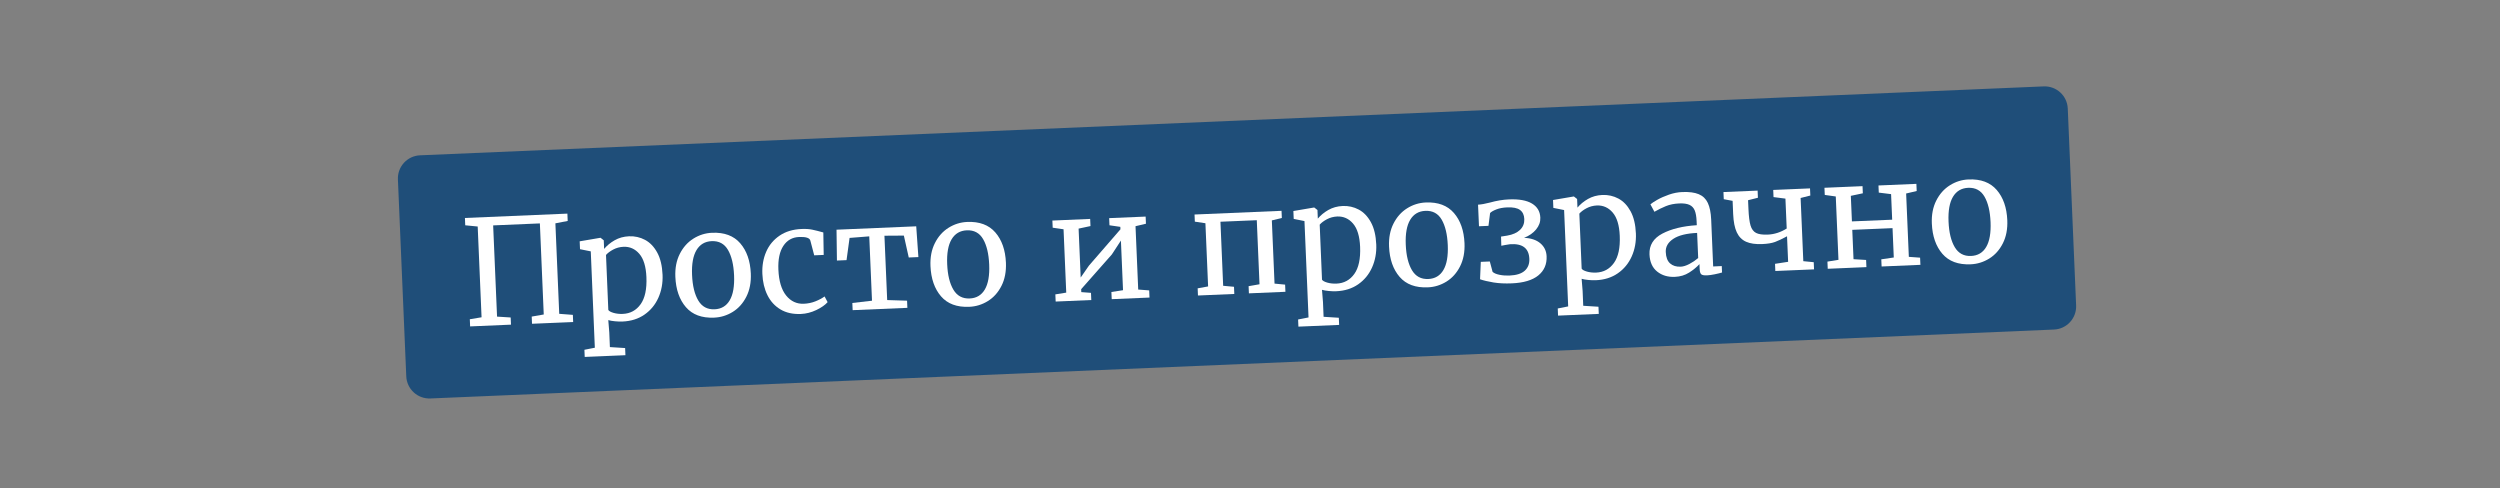 <?xml version="1.0" encoding="UTF-8"?> <svg xmlns="http://www.w3.org/2000/svg" xmlns:xlink="http://www.w3.org/1999/xlink" width="2048" zoomAndPan="magnify" viewBox="0 0 1536 300" height="400" preserveAspectRatio="xMidYMid meet" version="1.0"><rect x="0" y="0" width="1536" height="300" fill="#808080" stroke="none"/><defs><g></g><clipPath id="efd7739449"><rect x="0" width="1036" y="0" height="197"></rect></clipPath></defs><g transform="matrix(1, 0, 0, 1, 242, 51)"><g clip-path="url(#efd7739449)"><path fill="#1f4e79" d="M 16.066 44.422 L 1013.637 2.082 C 1021.477 1.746 1028.102 7.832 1028.434 15.672 L 1033.57 136.68 C 1033.902 144.52 1027.816 151.145 1019.98 151.477 L 22.41 193.816 C 18.645 193.977 14.973 192.637 12.195 190.086 C 9.422 187.539 7.773 183.992 7.613 180.227 L 2.477 59.219 C 2.316 55.453 3.66 51.781 6.207 49.004 C 8.758 46.23 12.305 44.582 16.066 44.422 Z M 16.066 44.422 " fill-opacity="1" fill-rule="nonzero"></path><g fill="#ffffff" fill-opacity="1"><g transform="translate(42.262, 149.733)"><g><path d="M 64.344 -69.484 L 64.531 -64.984 L 56.969 -63.516 L 59.328 -7.922 L 67.703 -7.281 L 67.891 -2.875 L 42.609 -1.812 L 42.422 -6.219 L 49.812 -7.516 L 47.438 -63.469 L 18.734 -62.25 L 21.125 -6.203 L 29.5 -5.672 L 29.688 -1.266 L 4.578 -0.188 L 4.391 -4.594 L 11.609 -5.797 L 9.234 -61.562 L 1.578 -62.312 L 1.391 -66.812 Z M 64.344 -69.484 "></path></g></g></g><g fill="#ffffff" fill-opacity="1"><g transform="translate(113.64, 146.703)"><g><path d="M 51.438 -28.859 C 51.645 -23.785 50.789 -19.098 48.875 -14.797 C 46.957 -10.492 44.109 -7.031 40.328 -4.406 C 36.555 -1.789 32.066 -0.375 26.859 -0.156 C 25.43 -0.094 23.875 -0.145 22.188 -0.312 C 20.5 -0.477 19.133 -0.719 18.094 -1.031 L 18.703 6.484 L 19.078 15.547 L 28.438 16.141 L 28.625 20.531 L 3.609 21.594 L 3.422 17.203 L 9.828 15.938 L 7.328 -43.266 L 0.719 -44.594 L 0.516 -49.438 L 13.172 -51.594 L 13.359 -51.594 L 15.312 -50.062 L 15.531 -44.766 C 17.238 -46.816 19.391 -48.586 21.984 -50.078 C 24.586 -51.566 27.535 -52.383 30.828 -52.531 C 34.359 -52.676 37.641 -51.941 40.672 -50.328 C 43.703 -48.711 46.191 -46.125 48.141 -42.562 C 50.098 -39 51.195 -34.43 51.438 -28.859 Z M 27.422 -46.078 C 25.148 -45.973 23.047 -45.406 21.109 -44.375 C 19.18 -43.344 17.707 -42.238 16.688 -41.062 L 18.109 -7.25 C 18.555 -6.551 19.645 -5.953 21.375 -5.453 C 23.102 -4.961 24.984 -4.758 27.016 -4.844 C 31.617 -5.039 35.266 -7.02 37.953 -10.781 C 40.641 -14.539 41.828 -20.102 41.516 -27.469 C 41.242 -33.926 39.797 -38.68 37.172 -41.734 C 34.555 -44.785 31.305 -46.234 27.422 -46.078 Z M 27.422 -46.078 "></path></g></g></g><g fill="#ffffff" fill-opacity="1"><g transform="translate(169.954, 144.313)"><g><path d="M 2.984 -25.203 C 2.754 -30.578 3.66 -35.281 5.703 -39.312 C 7.742 -43.352 10.531 -46.484 14.062 -48.703 C 17.594 -50.922 21.414 -52.117 25.531 -52.297 C 33.07 -52.617 38.844 -50.469 42.844 -45.844 C 46.844 -41.219 49.008 -35.023 49.344 -27.266 C 49.57 -21.816 48.66 -17.07 46.609 -13.031 C 44.566 -8.988 41.781 -5.875 38.25 -3.688 C 34.719 -1.5 30.891 -0.32 26.766 -0.156 C 19.234 0.164 13.469 -1.977 9.469 -6.594 C 5.477 -11.219 3.316 -17.422 2.984 -25.203 Z M 27.078 -5.281 C 31.211 -5.457 34.312 -7.297 36.375 -10.797 C 38.445 -14.297 39.344 -19.398 39.062 -26.109 C 38.781 -32.734 37.535 -37.941 35.328 -41.734 C 33.129 -45.535 29.785 -47.344 25.297 -47.156 C 21.18 -46.977 18.07 -45.141 15.969 -41.641 C 13.875 -38.141 12.969 -33.047 13.25 -26.359 C 13.531 -19.711 14.801 -14.488 17.062 -10.688 C 19.32 -6.895 22.66 -5.094 27.078 -5.281 Z M 27.078 -5.281 "></path></g></g></g><g fill="#ffffff" fill-opacity="1"><g transform="translate(224.475, 141.999)"><g><path d="M 1.922 -24.703 C 1.711 -29.66 2.488 -34.18 4.25 -38.266 C 6.02 -42.359 8.754 -45.664 12.453 -48.188 C 16.16 -50.719 20.672 -52.094 25.984 -52.312 C 28.555 -52.426 30.781 -52.281 32.656 -51.875 C 34.531 -51.477 36.77 -50.914 39.375 -50.188 L 39.609 -36.375 L 33.781 -36.125 L 31.406 -45.172 C 30.977 -46.828 28.672 -47.566 24.484 -47.391 C 20.305 -47.211 17.078 -45.383 14.797 -41.906 C 12.516 -38.426 11.504 -33.578 11.766 -27.359 C 12.066 -20.305 13.656 -15 16.531 -11.438 C 19.414 -7.875 23.035 -6.188 27.391 -6.375 C 29.91 -6.477 32.273 -6.969 34.484 -7.844 C 36.703 -8.727 38.594 -9.734 40.156 -10.859 L 42.016 -7.359 C 40.473 -5.609 38.16 -3.992 35.078 -2.516 C 31.992 -1.047 28.836 -0.238 25.609 -0.094 C 20.703 0.113 16.516 -0.816 13.047 -2.891 C 9.578 -4.961 6.906 -7.891 5.031 -11.672 C 3.164 -15.453 2.129 -19.797 1.922 -24.703 Z M 1.922 -24.703 "></path></g></g></g><g fill="#ffffff" fill-opacity="1"><g transform="translate(270.476, 140.046)"><g><path d="M 50.453 -52 L 51.781 -33.094 L 45.859 -32.844 L 42.859 -46.297 L 30.922 -46.219 L 32.609 -6.688 L 44.828 -6.312 L 45.016 -1.906 L 11.391 -0.484 L 11.203 -4.891 L 23.281 -6.297 L 21.594 -45.828 L 9.5 -44.875 L 7.641 -31.219 L 1.734 -30.969 L 1.484 -49.922 Z M 50.453 -52 "></path></g></g></g><g fill="#ffffff" fill-opacity="1"><g transform="translate(326.7, 137.66)"><g><path d="M 2.984 -25.203 C 2.754 -30.578 3.66 -35.281 5.703 -39.312 C 7.742 -43.352 10.531 -46.484 14.062 -48.703 C 17.594 -50.922 21.414 -52.117 25.531 -52.297 C 33.07 -52.617 38.844 -50.469 42.844 -45.844 C 46.844 -41.219 49.008 -35.023 49.344 -27.266 C 49.57 -21.816 48.66 -17.07 46.609 -13.031 C 44.566 -8.988 41.781 -5.875 38.25 -3.688 C 34.719 -1.5 30.891 -0.32 26.766 -0.156 C 19.234 0.164 13.469 -1.977 9.469 -6.594 C 5.477 -11.219 3.316 -17.422 2.984 -25.203 Z M 27.078 -5.281 C 31.211 -5.457 34.312 -7.297 36.375 -10.797 C 38.445 -14.297 39.344 -19.398 39.062 -26.109 C 38.781 -32.734 37.535 -37.941 35.328 -41.734 C 33.129 -45.535 29.785 -47.344 25.297 -47.156 C 21.18 -46.977 18.07 -45.141 15.969 -41.641 C 13.875 -38.141 12.969 -33.047 13.25 -26.359 C 13.531 -19.711 14.801 -14.488 17.062 -10.688 C 19.32 -6.895 22.66 -5.094 27.078 -5.281 Z M 27.078 -5.281 "></path></g></g></g><g fill="#ffffff" fill-opacity="1"><g transform="translate(381.221, 135.346)"><g></g></g></g><g fill="#ffffff" fill-opacity="1"><g transform="translate(402.473, 134.444)"><g><path d="M 25.328 -50.938 L 25.516 -46.547 L 18.219 -44.984 L 19.5 -14.938 L 24.578 -22.25 L 43.922 -44.547 L 43.859 -46.062 L 37.188 -47.031 L 37 -51.422 L 59.406 -52.375 L 59.594 -47.984 L 53.188 -46.469 L 54.844 -7.547 L 61.594 -7.031 L 61.781 -2.625 L 38.562 -1.641 L 38.375 -6.047 L 45.516 -7.141 L 44.219 -37.641 L 38.656 -29.125 L 19.797 -7.766 L 19.875 -5.969 L 25.828 -5.516 L 26.016 -1.109 L 4.125 -0.172 L 3.938 -4.578 L 10.625 -5.656 L 8.969 -44.578 L 2.297 -45.547 L 2.109 -49.938 Z M 25.328 -50.938 "></path></g></g></g><g fill="#ffffff" fill-opacity="1"><g transform="translate(468.292, 131.65)"><g></g></g></g><g fill="#ffffff" fill-opacity="1"><g transform="translate(489.544, 130.748)"><g><path d="M 55.828 -52.219 L 56.016 -47.828 L 49.875 -46.328 L 51.531 -7.5 L 58.031 -6.875 L 58.219 -2.469 L 35.781 -1.516 L 35.594 -5.922 L 42.297 -7.094 L 40.625 -46.453 L 18.297 -45.516 L 19.969 -6.156 L 26.625 -5.547 L 26.812 -1.141 L 4.484 -0.188 L 4.297 -4.594 L 10.719 -5.766 L 9.062 -44.594 L 2.562 -45.562 L 2.375 -49.953 Z M 55.828 -52.219 "></path></g></g></g><g fill="#ffffff" fill-opacity="1"><g transform="translate(552.135, 128.091)"><g><path d="M 51.438 -28.859 C 51.645 -23.785 50.789 -19.098 48.875 -14.797 C 46.957 -10.492 44.109 -7.031 40.328 -4.406 C 36.555 -1.789 32.066 -0.375 26.859 -0.156 C 25.43 -0.094 23.875 -0.145 22.188 -0.312 C 20.5 -0.477 19.133 -0.719 18.094 -1.031 L 18.703 6.484 L 19.078 15.547 L 28.438 16.141 L 28.625 20.531 L 3.609 21.594 L 3.422 17.203 L 9.828 15.938 L 7.328 -43.266 L 0.719 -44.594 L 0.516 -49.438 L 13.172 -51.594 L 13.359 -51.594 L 15.312 -50.062 L 15.531 -44.766 C 17.238 -46.816 19.391 -48.586 21.984 -50.078 C 24.586 -51.566 27.535 -52.383 30.828 -52.531 C 34.359 -52.676 37.641 -51.941 40.672 -50.328 C 43.703 -48.711 46.191 -46.125 48.141 -42.562 C 50.098 -39 51.195 -34.43 51.438 -28.859 Z M 27.422 -46.078 C 25.148 -45.973 23.047 -45.406 21.109 -44.375 C 19.18 -43.344 17.707 -42.238 16.688 -41.062 L 18.109 -7.25 C 18.555 -6.551 19.645 -5.953 21.375 -5.453 C 23.102 -4.961 24.984 -4.758 27.016 -4.844 C 31.617 -5.039 35.266 -7.02 37.953 -10.781 C 40.641 -14.539 41.828 -20.102 41.516 -27.469 C 41.242 -33.926 39.797 -38.68 37.172 -41.734 C 34.555 -44.785 31.305 -46.234 27.422 -46.078 Z M 27.422 -46.078 "></path></g></g></g><g fill="#ffffff" fill-opacity="1"><g transform="translate(608.449, 125.701)"><g><path d="M 2.984 -25.203 C 2.754 -30.578 3.66 -35.281 5.703 -39.312 C 7.742 -43.352 10.531 -46.484 14.062 -48.703 C 17.594 -50.922 21.414 -52.117 25.531 -52.297 C 33.07 -52.617 38.844 -50.469 42.844 -45.844 C 46.844 -41.219 49.008 -35.023 49.344 -27.266 C 49.57 -21.816 48.66 -17.07 46.609 -13.031 C 44.566 -8.988 41.781 -5.875 38.25 -3.688 C 34.719 -1.5 30.891 -0.32 26.766 -0.156 C 19.234 0.164 13.469 -1.977 9.469 -6.594 C 5.477 -11.219 3.316 -17.422 2.984 -25.203 Z M 27.078 -5.281 C 31.211 -5.457 34.312 -7.297 36.375 -10.797 C 38.445 -14.297 39.344 -19.398 39.062 -26.109 C 38.781 -32.734 37.535 -37.941 35.328 -41.734 C 33.129 -45.535 29.785 -47.344 25.297 -47.156 C 21.18 -46.977 18.07 -45.141 15.969 -41.641 C 13.875 -38.141 12.969 -33.047 13.25 -26.359 C 13.531 -19.711 14.801 -14.488 17.062 -10.688 C 19.32 -6.895 22.66 -5.094 27.078 -5.281 Z M 27.078 -5.281 "></path></g></g></g><g fill="#ffffff" fill-opacity="1"><g transform="translate(662.969, 123.387)"><g><path d="M 3.141 -48.641 C 4.992 -48.723 7.43 -49.156 10.453 -49.938 C 14.484 -51.07 18.383 -51.719 22.156 -51.875 C 28.312 -52.133 33.02 -51.285 36.281 -49.328 C 39.539 -47.367 41.25 -44.484 41.406 -40.672 C 41.52 -38.098 40.664 -35.691 38.844 -33.453 C 37.02 -31.211 34.539 -29.484 31.406 -28.266 C 35.613 -28.098 38.941 -26.988 41.391 -24.938 C 43.836 -22.883 45.129 -20.211 45.266 -16.922 C 45.473 -12.023 43.77 -8.102 40.156 -5.156 C 36.539 -2.219 31.117 -0.598 23.891 -0.297 C 19.703 -0.117 15.945 -0.301 12.625 -0.844 C 9.312 -1.395 6.562 -2.047 4.375 -2.797 L 4.828 -13.5 L 10.375 -13.734 L 12.078 -7.359 C 12.953 -6.547 14.375 -5.941 16.344 -5.547 C 18.312 -5.148 20.367 -5 22.516 -5.094 C 26.754 -5.27 29.867 -6.266 31.859 -8.078 C 33.859 -9.898 34.789 -12.336 34.656 -15.391 C 34.383 -21.922 30.398 -24.898 22.703 -24.328 C 22.098 -24.242 21.109 -24.082 19.734 -23.844 C 18.367 -23.602 17.602 -23.453 17.438 -23.391 L 17.266 -29.031 L 21.031 -29.625 C 24.469 -30.207 27.109 -31.391 28.953 -33.172 C 30.797 -34.953 31.664 -37.16 31.562 -39.797 C 31.457 -42.305 30.582 -44.164 28.938 -45.375 C 27.289 -46.594 24.648 -47.125 21.016 -46.969 C 18.441 -46.863 16.223 -46.441 14.359 -45.703 C 12.504 -44.973 11.234 -44.238 10.547 -43.5 L 9.547 -35.625 L 3.719 -35.375 Z M 3.141 -48.641 "></path></g></g></g><g fill="#ffffff" fill-opacity="1"><g transform="translate(711.661, 121.32)"><g><path d="M 51.438 -28.859 C 51.645 -23.785 50.789 -19.098 48.875 -14.797 C 46.957 -10.492 44.109 -7.031 40.328 -4.406 C 36.555 -1.789 32.066 -0.375 26.859 -0.156 C 25.43 -0.094 23.875 -0.145 22.188 -0.312 C 20.5 -0.477 19.133 -0.719 18.094 -1.031 L 18.703 6.484 L 19.078 15.547 L 28.438 16.141 L 28.625 20.531 L 3.609 21.594 L 3.422 17.203 L 9.828 15.938 L 7.328 -43.266 L 0.719 -44.594 L 0.516 -49.438 L 13.172 -51.594 L 13.359 -51.594 L 15.312 -50.062 L 15.531 -44.766 C 17.238 -46.816 19.391 -48.586 21.984 -50.078 C 24.586 -51.566 27.535 -52.383 30.828 -52.531 C 34.359 -52.676 37.641 -51.941 40.672 -50.328 C 43.703 -48.711 46.191 -46.125 48.141 -42.562 C 50.098 -39 51.195 -34.43 51.438 -28.859 Z M 27.422 -46.078 C 25.148 -45.973 23.047 -45.406 21.109 -44.375 C 19.18 -43.344 17.707 -42.238 16.688 -41.062 L 18.109 -7.25 C 18.555 -6.551 19.645 -5.953 21.375 -5.453 C 23.102 -4.961 24.984 -4.758 27.016 -4.844 C 31.617 -5.039 35.266 -7.02 37.953 -10.781 C 40.641 -14.539 41.828 -20.102 41.516 -27.469 C 41.242 -33.926 39.797 -38.68 37.172 -41.734 C 34.555 -44.785 31.305 -46.234 27.422 -46.078 Z M 27.422 -46.078 "></path></g></g></g><g fill="#ffffff" fill-opacity="1"><g transform="translate(767.975, 118.93)"><g><path d="M 3.469 -13.625 C 3.238 -19.25 5.875 -23.508 11.375 -26.406 C 16.883 -29.301 23.938 -31.02 32.531 -31.562 L 32.422 -34.078 C 32.305 -36.891 31.914 -39.086 31.25 -40.672 C 30.582 -42.266 29.5 -43.398 28 -44.078 C 26.5 -44.766 24.41 -45.051 21.734 -44.938 C 18.68 -44.812 15.961 -44.266 13.578 -43.297 C 11.191 -42.328 8.832 -41.164 6.5 -39.812 L 4.047 -44.375 C 4.797 -45.062 6.191 -45.988 8.234 -47.156 C 10.285 -48.32 12.672 -49.379 15.391 -50.328 C 18.109 -51.285 20.844 -51.82 23.594 -51.938 C 27.832 -52.113 31.219 -51.672 33.75 -50.609 C 36.281 -49.547 38.133 -47.754 39.312 -45.234 C 40.5 -42.711 41.188 -39.301 41.375 -35 L 42.594 -6.219 L 47.875 -6.453 L 48.047 -2.5 C 46.859 -2.145 45.359 -1.781 43.547 -1.406 C 41.742 -1.031 40.156 -0.812 38.781 -0.75 C 37.102 -0.676 35.953 -0.879 35.328 -1.359 C 34.711 -1.848 34.367 -2.961 34.297 -4.703 L 34.172 -7.656 C 32.461 -5.781 30.336 -4.039 27.797 -2.438 C 25.266 -0.832 22.352 0.035 19.062 0.172 C 14.75 0.359 11.117 -0.727 8.172 -3.094 C 5.234 -5.457 3.664 -8.969 3.469 -13.625 Z M 22.656 -6.078 C 24.207 -6.141 25.977 -6.691 27.969 -7.734 C 29.957 -8.785 31.766 -10.004 33.391 -11.391 L 32.734 -26.828 C 26.223 -26.547 21.348 -25.332 18.109 -23.188 C 14.867 -21.039 13.32 -18.352 13.469 -15.125 C 13.602 -11.883 14.492 -9.535 16.141 -8.078 C 17.785 -6.629 19.957 -5.961 22.656 -6.078 Z M 22.656 -6.078 "></path></g></g></g><g fill="#ffffff" fill-opacity="1"><g transform="translate(818.281, 116.795)"><g><path d="M 37.672 -22.625 C 34.805 -21.062 32.367 -19.906 30.359 -19.156 C 28.348 -18.414 25.703 -17.977 22.422 -17.844 C 18.359 -17.664 15.055 -18.141 12.516 -19.266 C 9.984 -20.391 8.078 -22.316 6.797 -25.047 C 5.523 -27.773 4.785 -31.504 4.578 -36.234 L 4.234 -44.391 L -1.203 -45.406 L -1.391 -49.797 L 19.594 -50.688 L 19.781 -46.297 L 13.734 -44.781 L 13.969 -39.406 C 14.156 -34.852 14.582 -31.469 15.25 -29.25 C 15.914 -27.039 17.047 -25.52 18.641 -24.688 C 20.234 -23.863 22.641 -23.52 25.859 -23.656 C 29.867 -23.82 33.738 -25.066 37.469 -27.391 L 36.688 -45.766 L 29.375 -46.703 L 29.188 -51.094 L 51.797 -52.047 L 51.984 -47.656 L 46.016 -46.156 L 47.672 -7.328 L 54.078 -6.703 L 54.266 -2.297 L 30.484 -1.297 L 30.297 -5.703 L 38.344 -6.938 Z M 37.672 -22.625 "></path></g></g></g><g fill="#ffffff" fill-opacity="1"><g transform="translate(876.836, 114.309)"><g><path d="M 25.5 -50.938 L 25.688 -46.547 L 18.312 -44.984 L 18.984 -29.281 L 43.719 -30.328 L 43.047 -46.031 L 35.484 -46.969 L 35.297 -51.359 L 58.594 -52.344 L 58.781 -47.953 L 52.297 -46.422 L 53.953 -7.5 L 60.875 -7 L 61.062 -2.594 L 37.219 -1.578 L 37.031 -5.984 L 44.703 -7.109 L 43.938 -25.141 L 19.203 -24.094 L 19.969 -6.062 L 27.703 -5.594 L 27.891 -1.188 L 4.125 -0.172 L 3.938 -4.578 L 10.719 -5.672 L 9.062 -44.594 L 2.297 -45.547 L 2.109 -49.938 Z M 25.5 -50.938 "></path></g></g></g><g fill="#ffffff" fill-opacity="1"><g transform="translate(941.938, 111.546)"><g><path d="M 2.984 -25.203 C 2.754 -30.578 3.66 -35.281 5.703 -39.312 C 7.742 -43.352 10.531 -46.484 14.062 -48.703 C 17.594 -50.922 21.414 -52.117 25.531 -52.297 C 33.07 -52.617 38.844 -50.469 42.844 -45.844 C 46.844 -41.219 49.008 -35.023 49.344 -27.266 C 49.57 -21.816 48.66 -17.07 46.609 -13.031 C 44.566 -8.988 41.781 -5.875 38.25 -3.688 C 34.719 -1.5 30.891 -0.32 26.766 -0.156 C 19.234 0.164 13.469 -1.977 9.469 -6.594 C 5.477 -11.219 3.316 -17.422 2.984 -25.203 Z M 27.078 -5.281 C 31.211 -5.457 34.312 -7.297 36.375 -10.797 C 38.445 -14.297 39.344 -19.398 39.062 -26.109 C 38.781 -32.734 37.535 -37.941 35.328 -41.734 C 33.129 -45.535 29.785 -47.344 25.297 -47.156 C 21.18 -46.977 18.07 -45.141 15.969 -41.641 C 13.875 -38.141 12.969 -33.047 13.25 -26.359 C 13.531 -19.711 14.801 -14.488 17.062 -10.688 C 19.32 -6.895 22.66 -5.094 27.078 -5.281 Z M 27.078 -5.281 "></path></g></g></g></g></g></svg> 